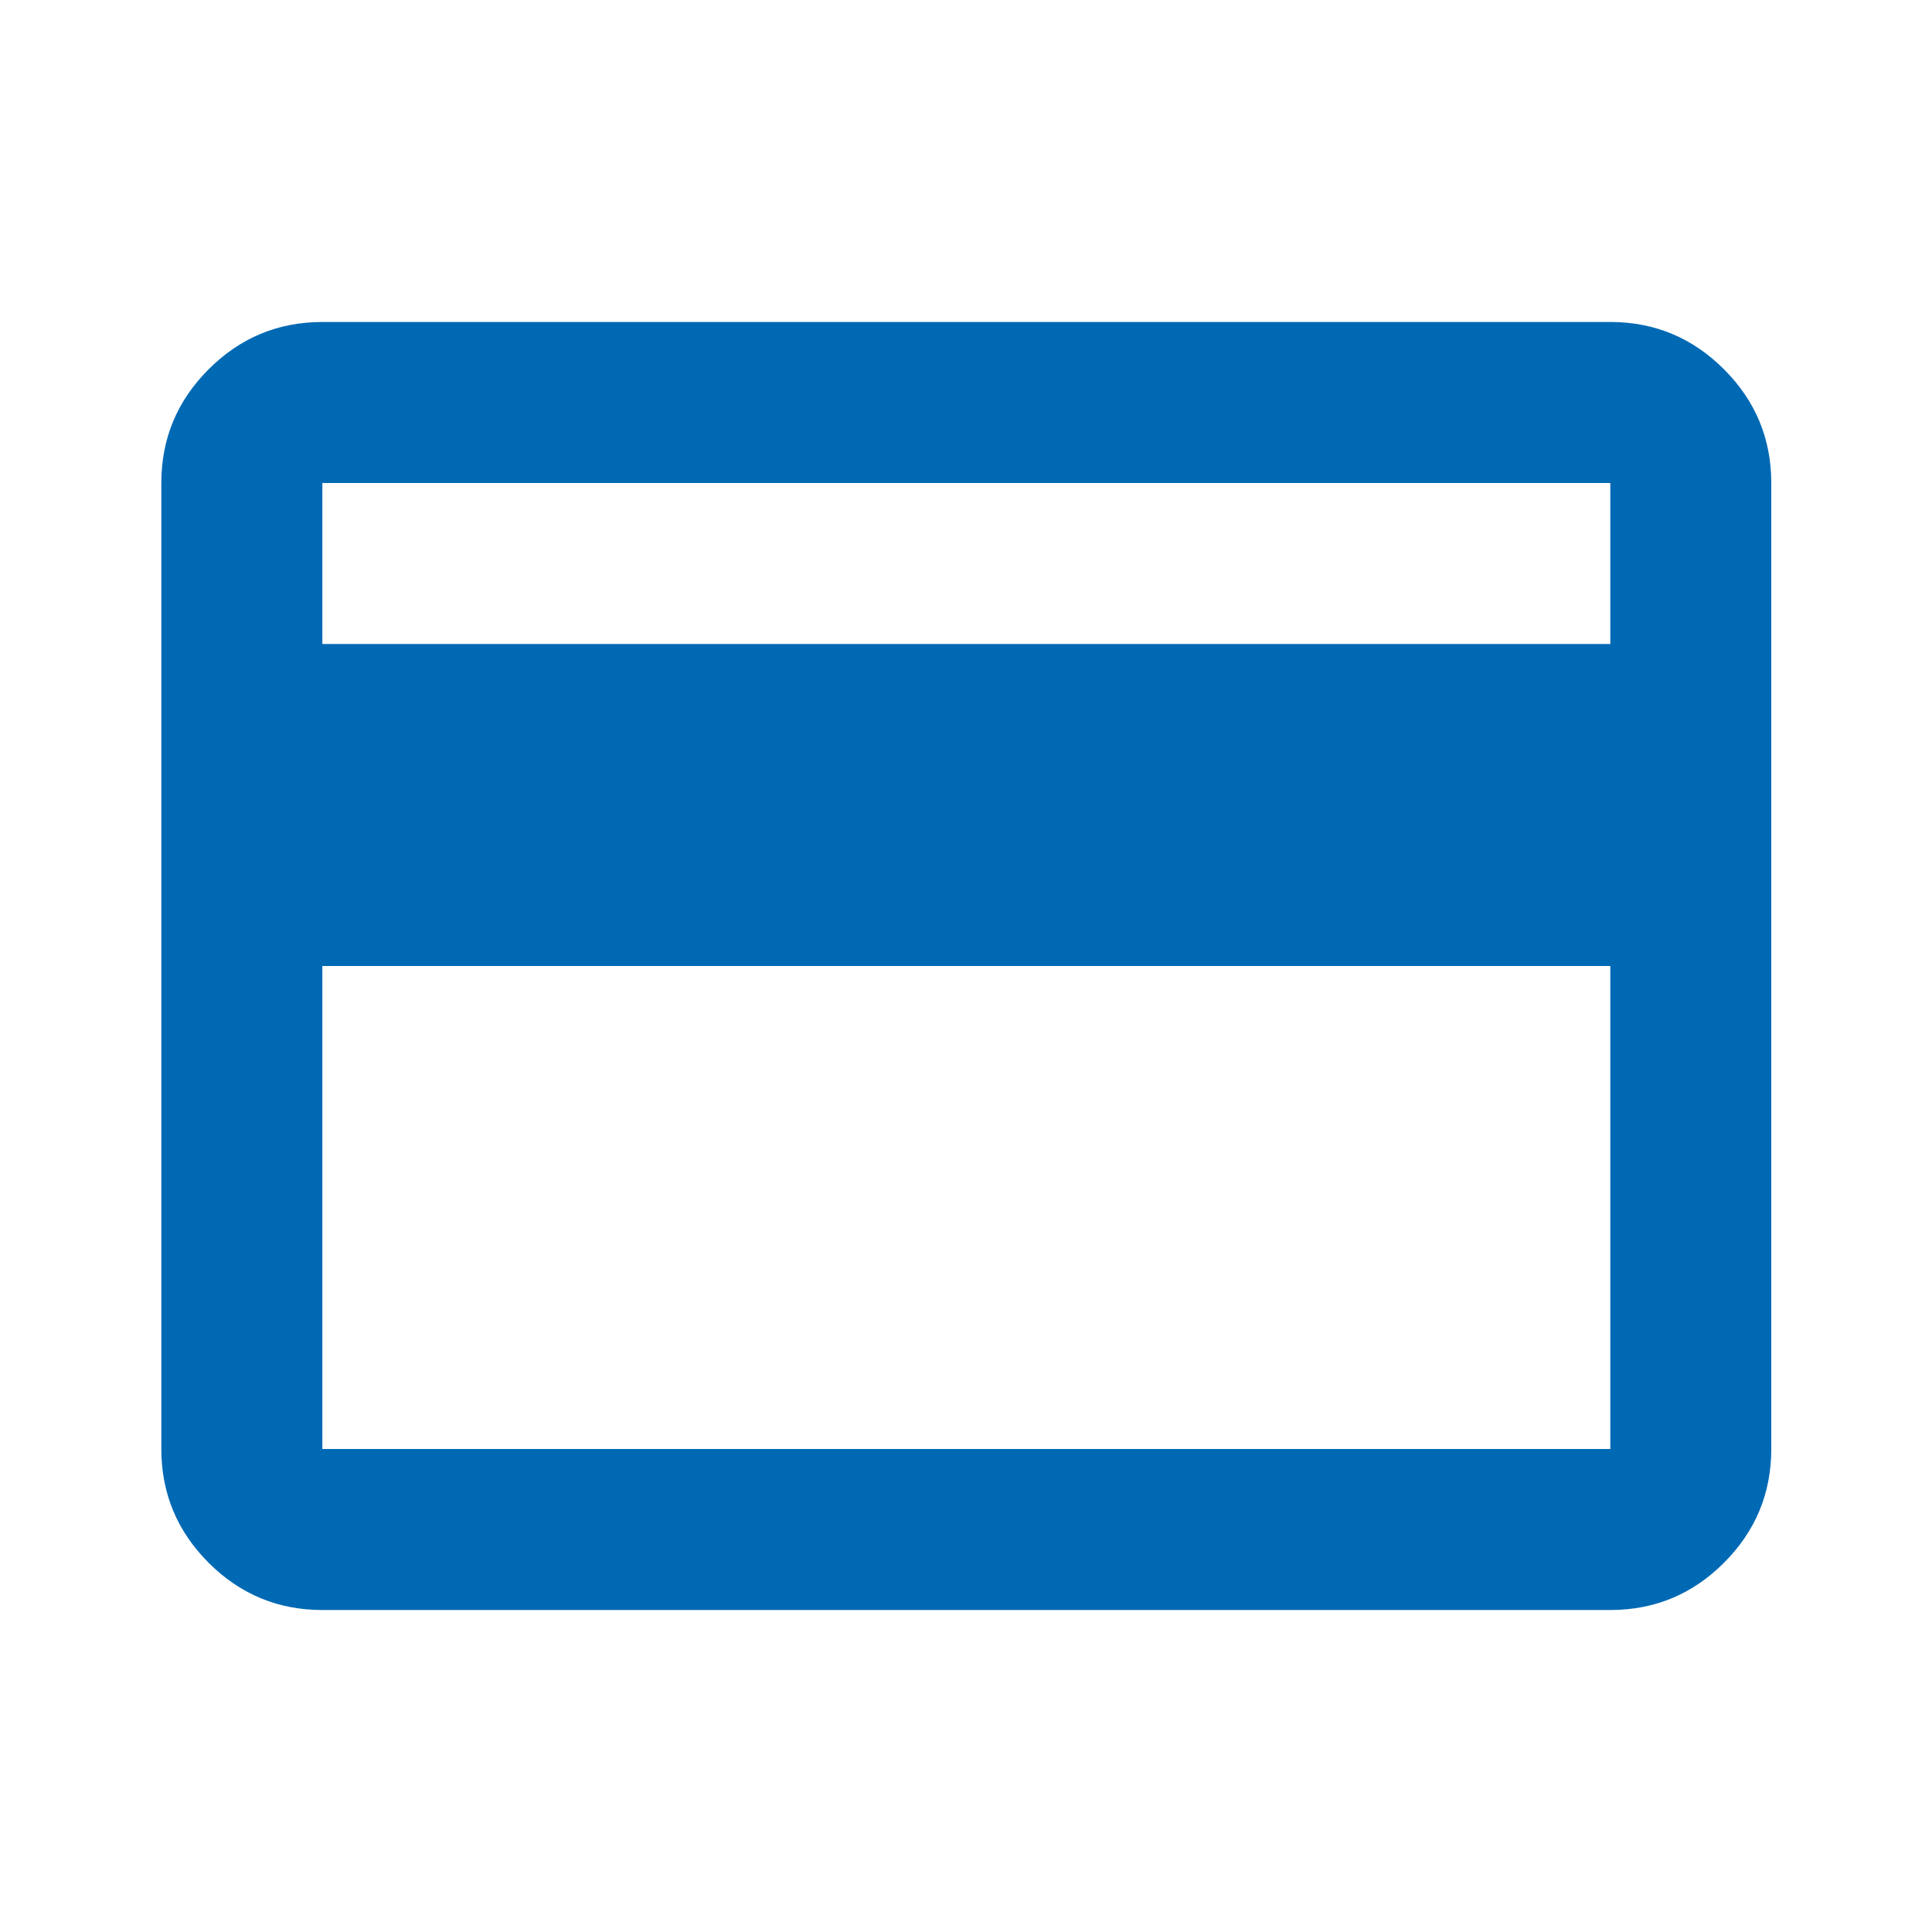 <svg width="32" height="32" viewBox="0 0 32 32" fill="none" xmlns="http://www.w3.org/2000/svg">
<g id="credit_card">
<mask id="mask0_58_6053" style="mask-type:alpha" maskUnits="userSpaceOnUse" x="0" y="0" width="32" height="32">
<rect id="Bounding box" width="32" height="32" fill="#D9D9D9"/>
</mask>
<g mask="url(#mask0_58_6053)">
<path id="credit_card_2" d="M29.338 8V24C29.338 24.733 29.077 25.361 28.555 25.884C28.033 26.406 27.405 26.667 26.672 26.667H5.339C4.605 26.667 3.977 26.406 3.455 25.884C2.933 25.361 2.672 24.733 2.672 24V8C2.672 7.267 2.933 6.639 3.455 6.117C3.977 5.595 4.605 5.333 5.339 5.333H26.672C27.405 5.333 28.033 5.595 28.555 6.117C29.077 6.639 29.338 7.267 29.338 8ZM5.339 10.667H26.672V8H5.339V10.667ZM5.339 16V24H26.672V16H5.339Z" fill="#0069B4"/>
</g>
</g>
</svg>
